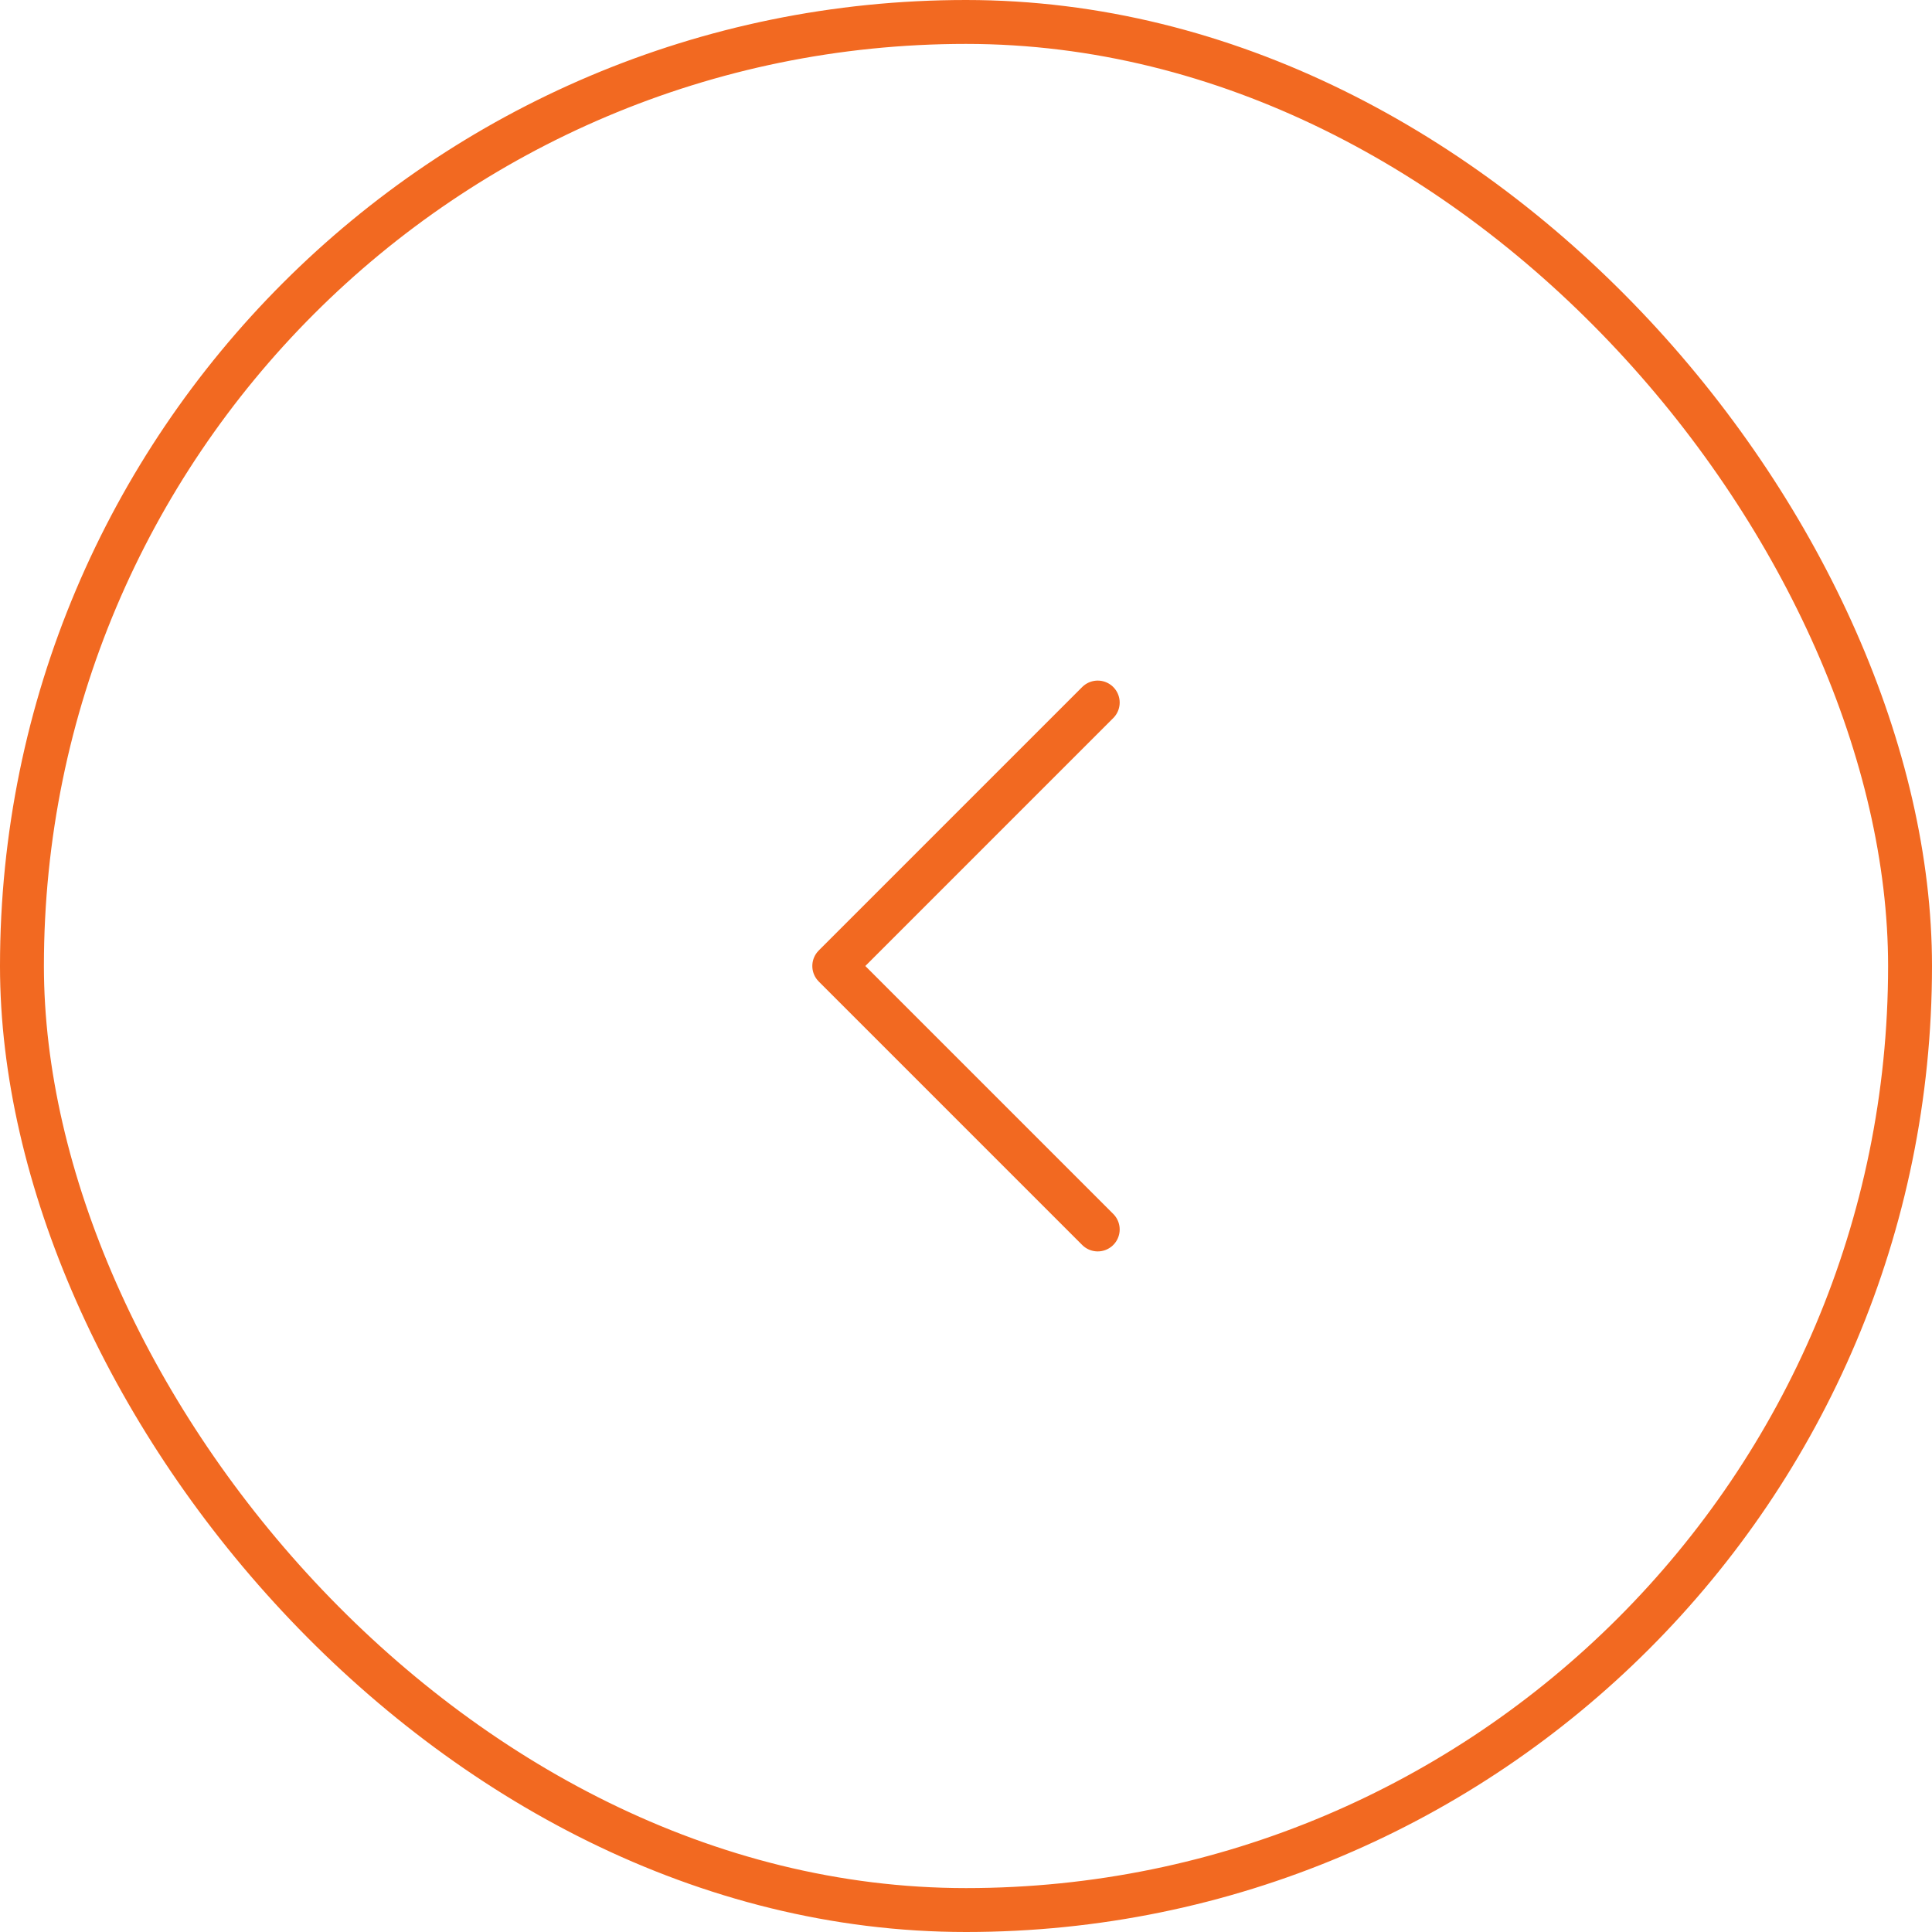<svg width="44" height="44" viewBox="0 0 44 44" fill="none" xmlns="http://www.w3.org/2000/svg">
<path d="M25 28L19 22L25 16" stroke="#F26921" stroke-linecap="round" stroke-linejoin="round"/>
<rect x="0.5" y="0.5" width="43" height="43" rx="21.5" stroke="#F26921"/>
</svg>
